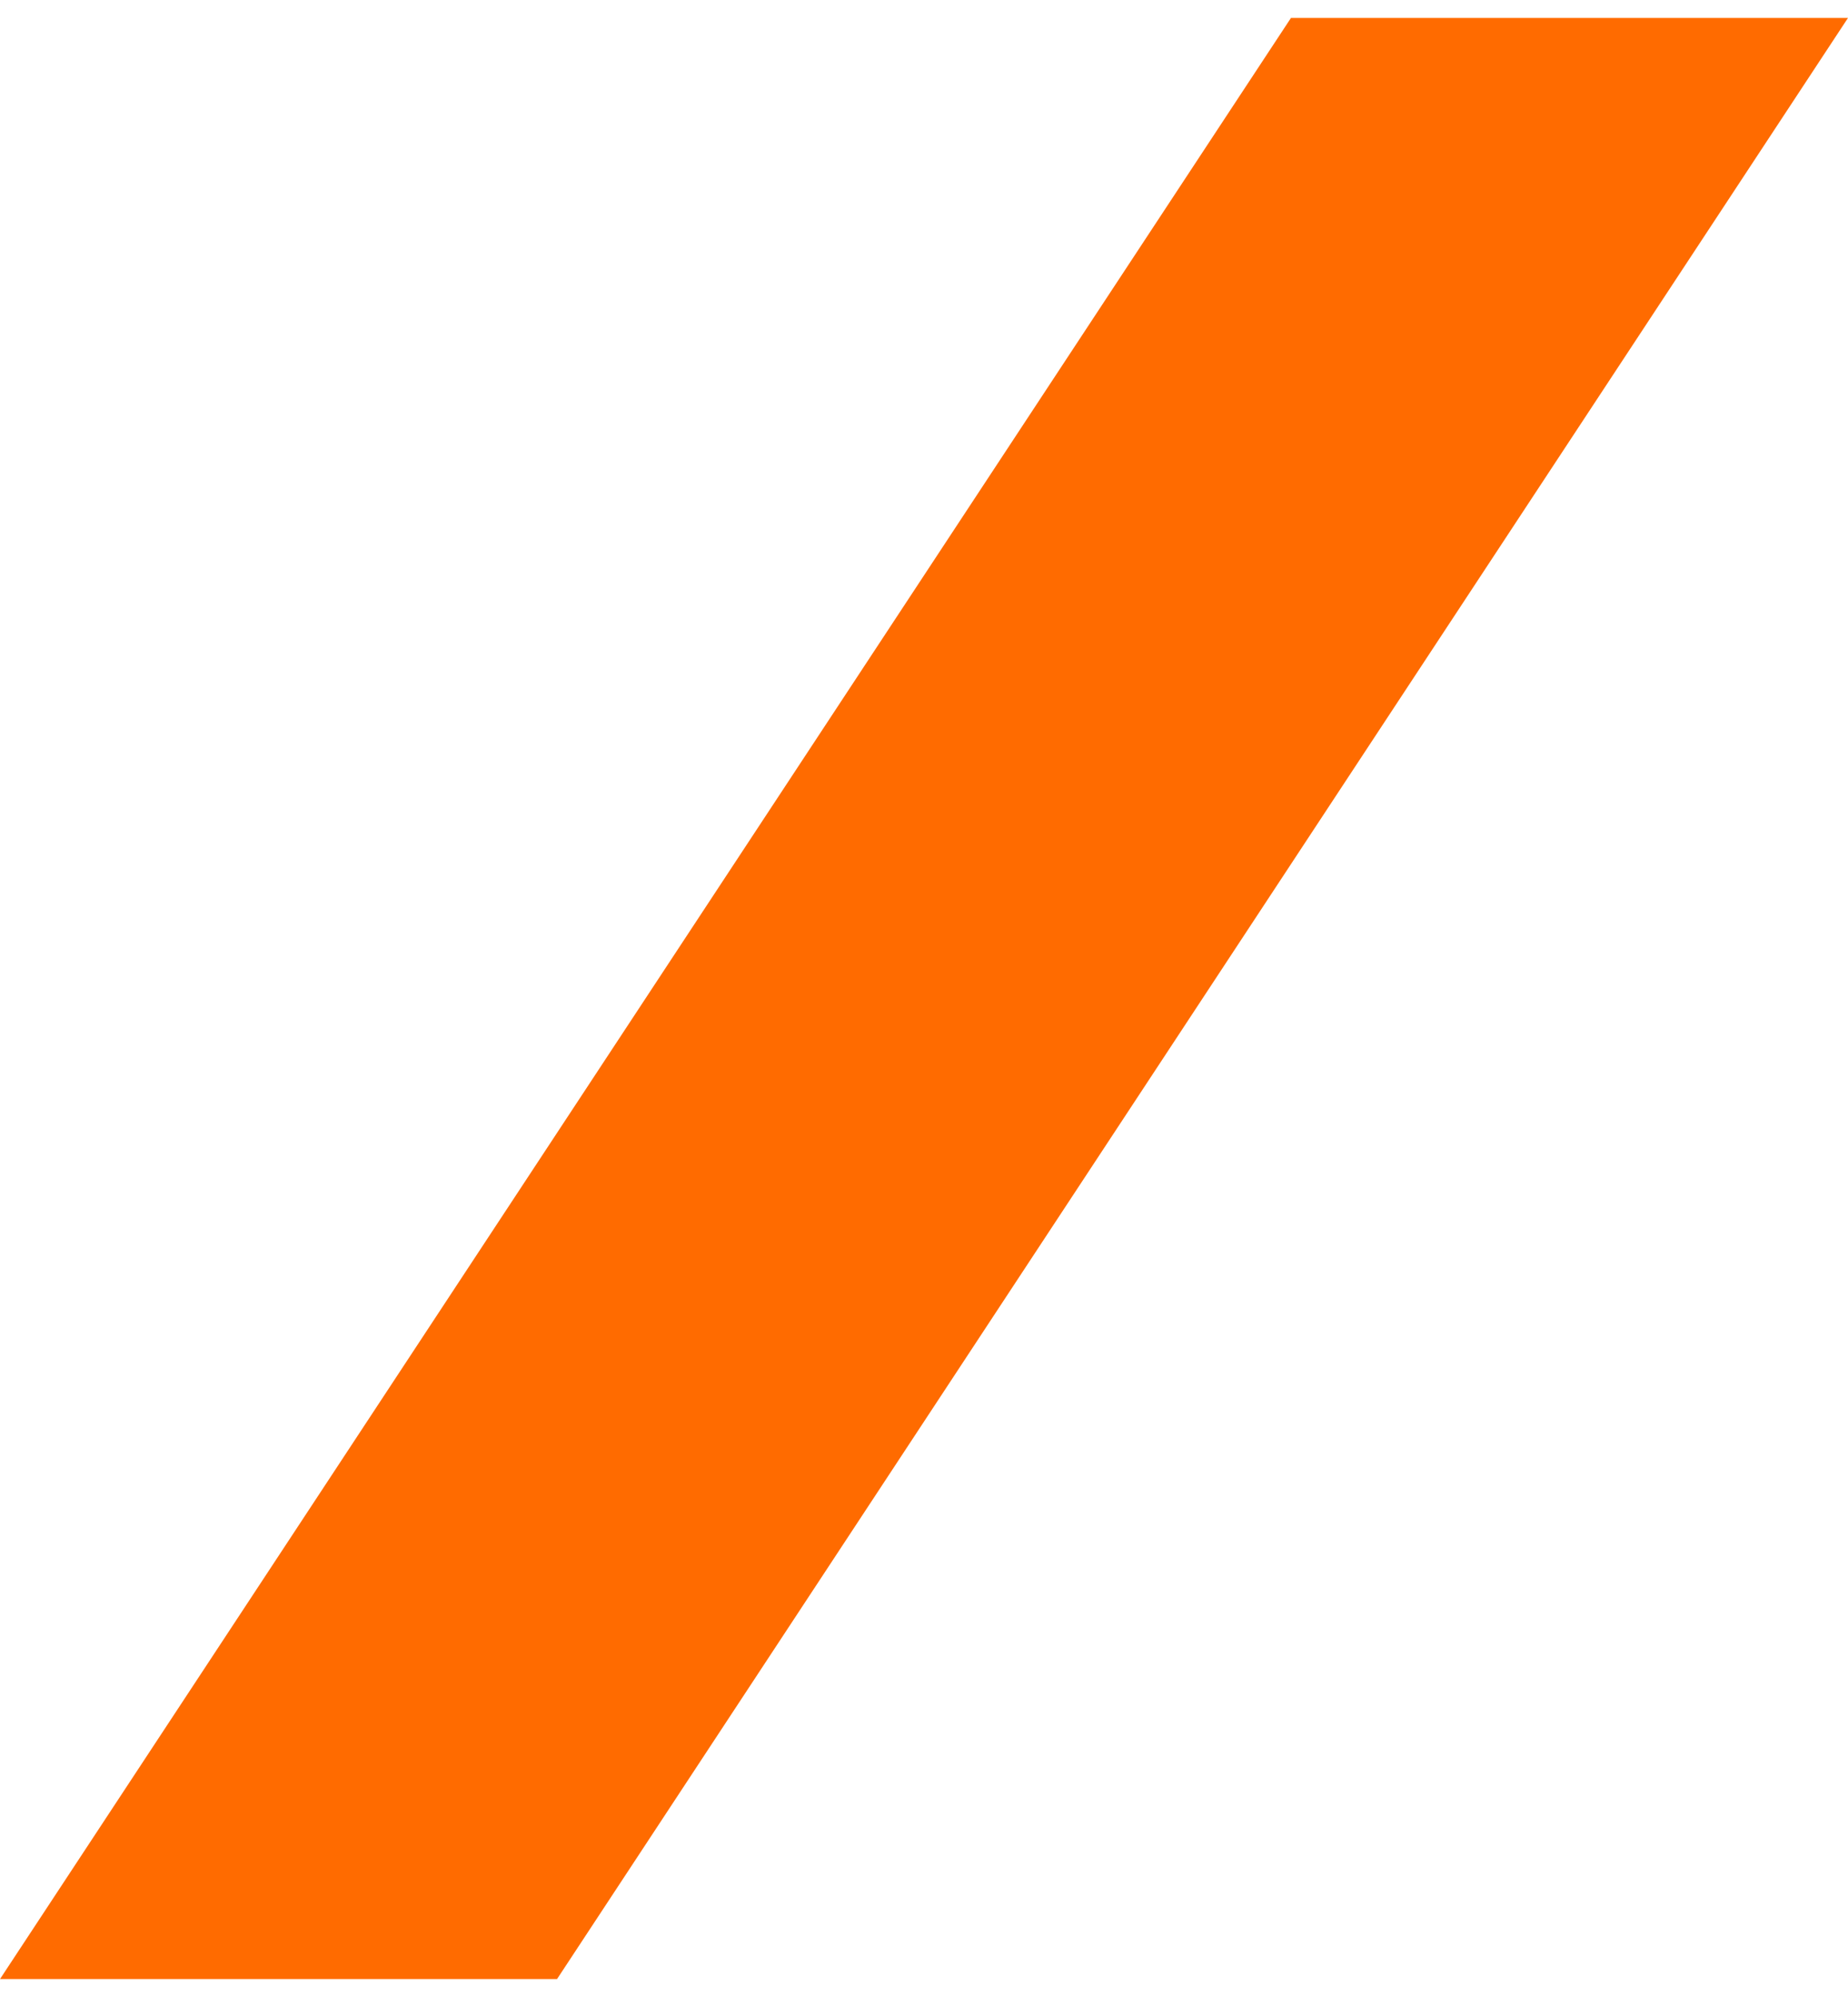 <?xml version="1.0" encoding="UTF-8"?>
<svg width="25px" height="27px" viewBox="0 0 33 35" version="1.1" xmlns="http://www.w3.org/2000/svg" xmlns:xlink="http://www.w3.org/1999/xlink">
    <title>assets/slash</title>
    <g id="assets" stroke="none" stroke-width="1" fill="none" fill-rule="evenodd">
        <g id="assets/slash" fill="#FF6B00">
            <polygon id="slash" points="23.053 0 0 35 9.947 35 33 0"></polygon>
        </g>
    </g>
</svg>